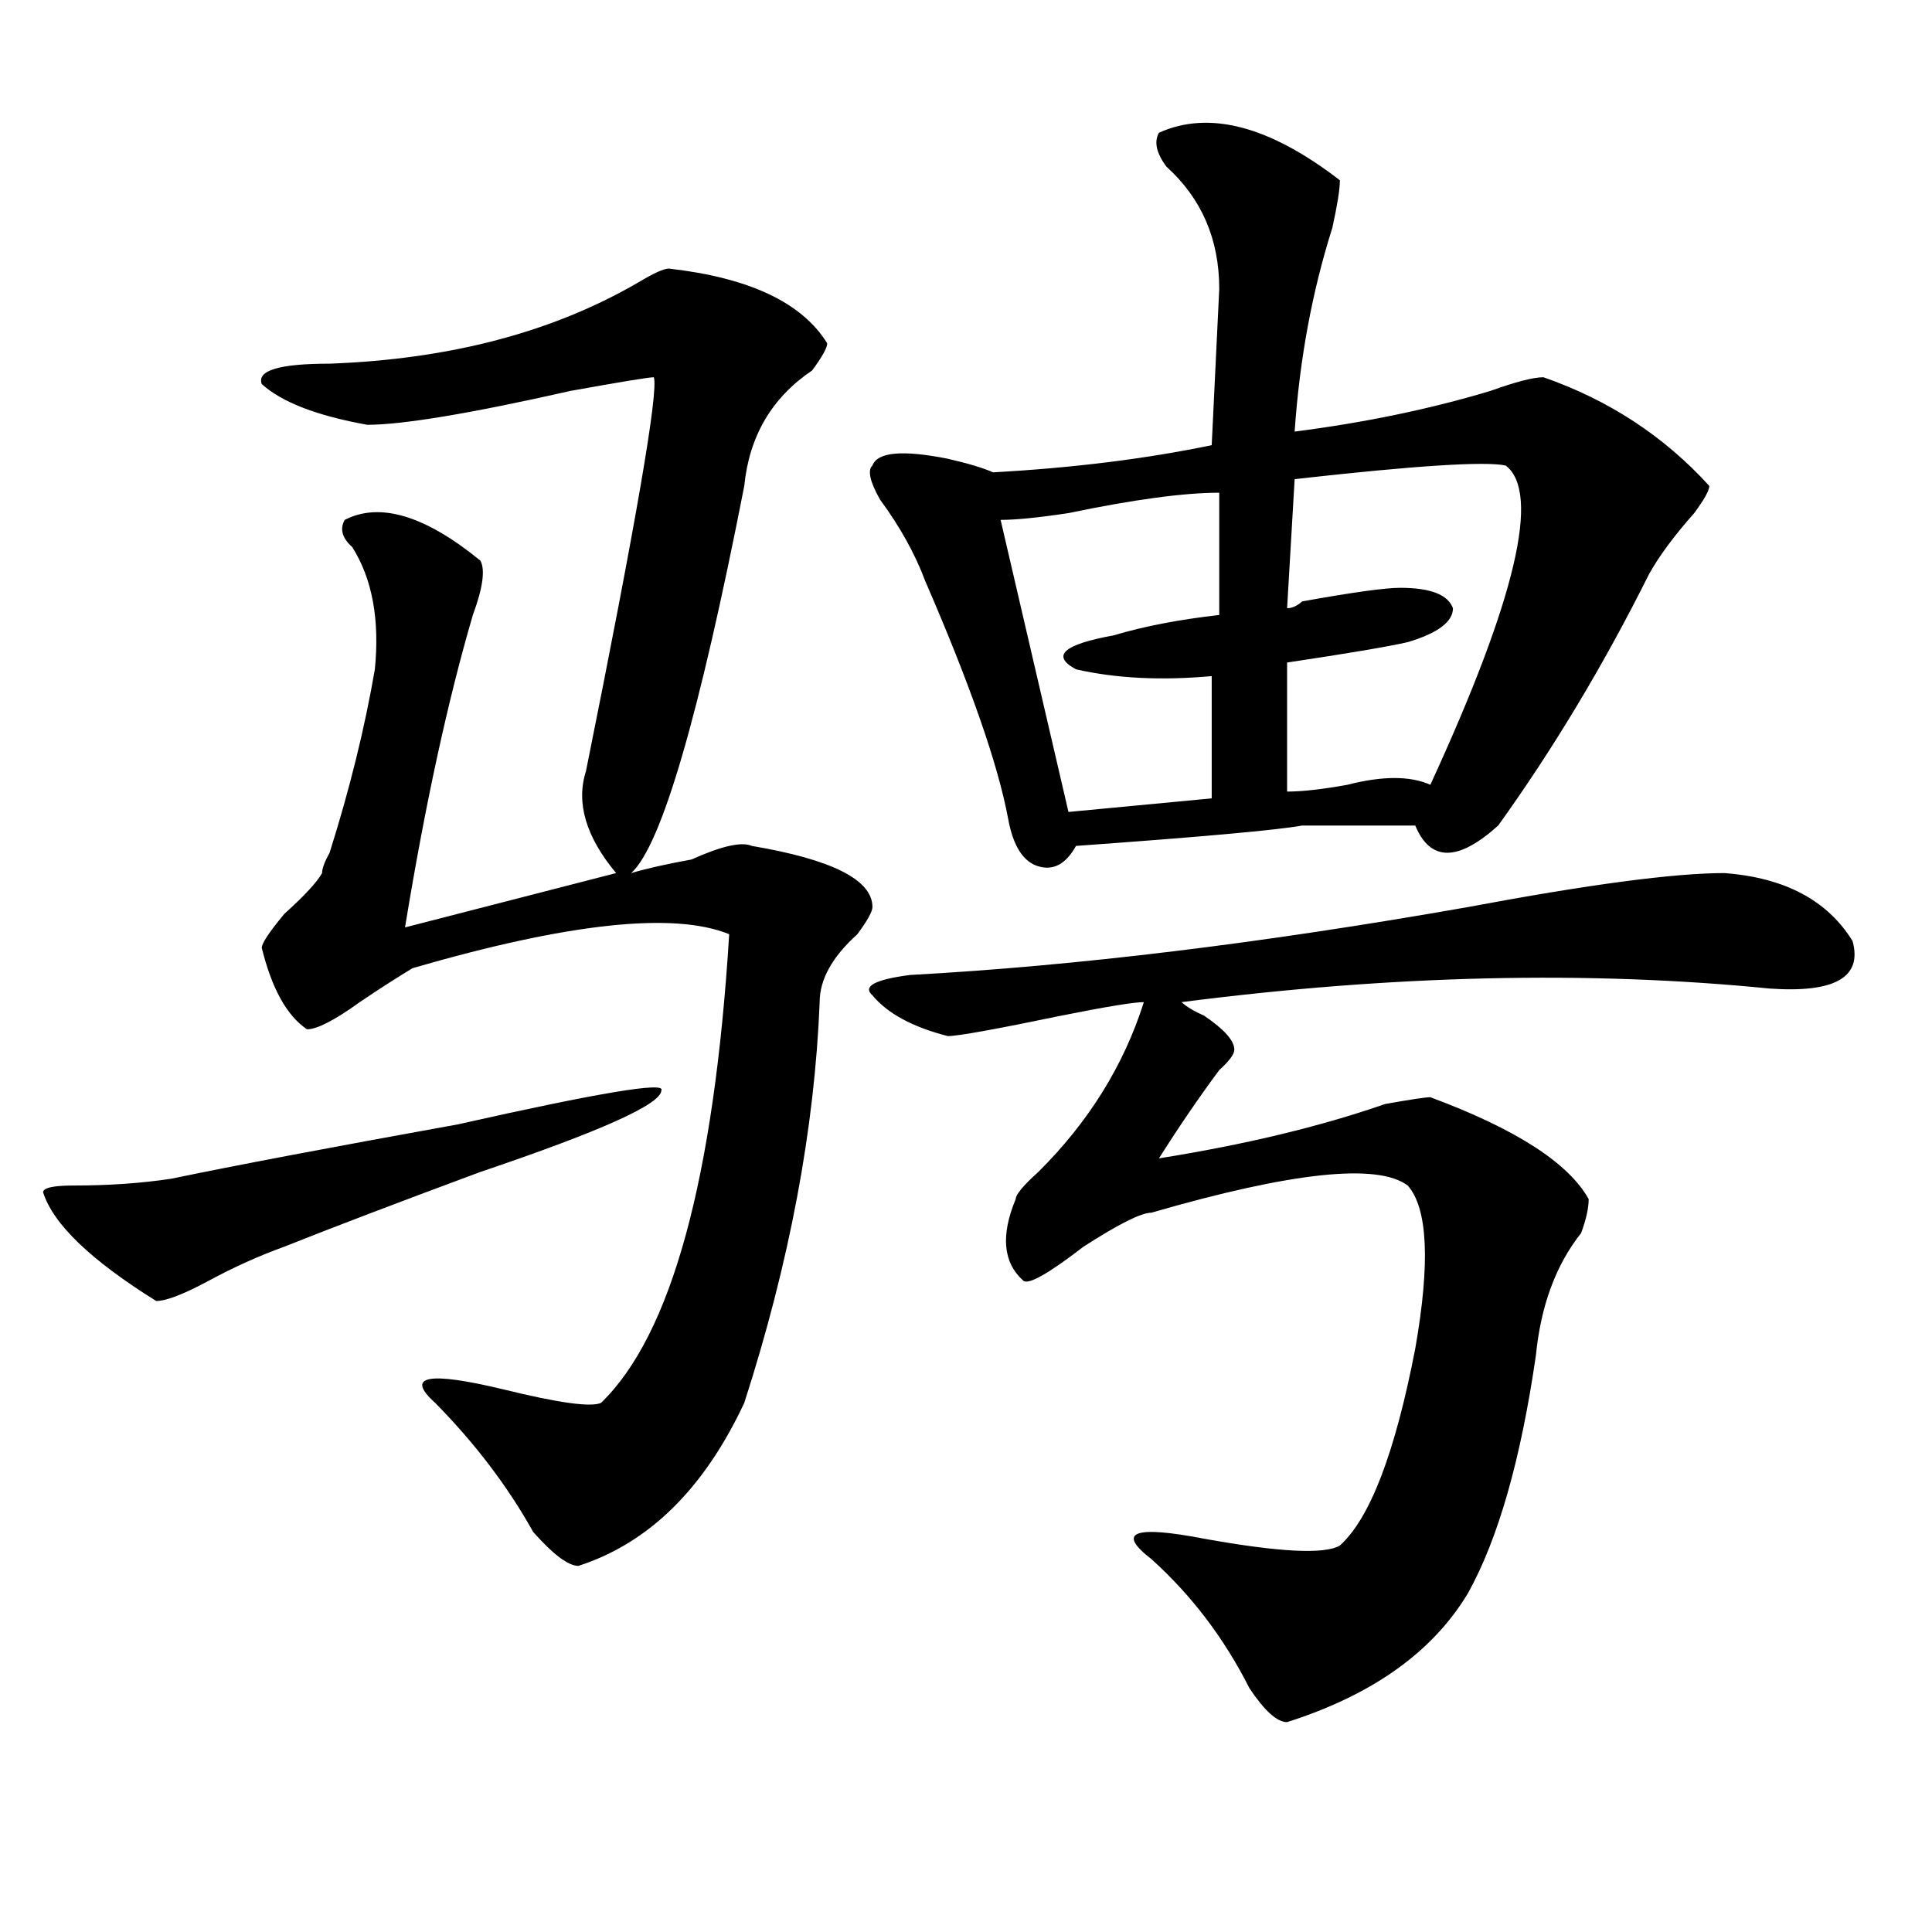 <?xml version="1.0" encoding="utf-8"?>
<!-- Generator: Adobe Illustrator 16.0.0, SVG Export Plug-In . SVG Version: 6.00 Build 0)  -->
<!DOCTYPE svg PUBLIC "-//W3C//DTD SVG 1.1//EN" "http://www.w3.org/Graphics/SVG/1.1/DTD/svg11.dtd">
<svg version="1.1" id="图层_1" xmlns="http://www.w3.org/2000/svg" xmlns:xlink="http://www.w3.org/1999/xlink" x="0px" y="0px"
	 width="1000px" height="1000px" viewBox="0 0 1000 1000" enable-background="new 0 0 1000 1000" xml:space="preserve">
<path d="M342.309,564.406c0,7.031-31.219,21.094-93.656,42.188c-44.267,16.425-78.047,29.334-101.461,38.672
	c-13.048,4.725-26.036,10.547-39.023,17.578c-13.048,7.031-22.134,10.547-27.316,10.547c-33.841-21.094-53.353-39.825-58.535-56.25
	c0-2.307,5.183-3.516,15.609-3.516c18.171,0,35.121-1.153,50.73-3.516c33.78-7.031,83.229-16.369,148.289-28.125
	C309.749,565.615,344.869,559.737,342.309,564.406z M346.211,139.016c41.584,4.725,68.9,17.578,81.949,38.672
	c0,2.362-2.622,7.031-7.805,14.063c-20.854,14.063-32.561,34.003-35.121,59.766c-23.414,119.531-42.926,186.328-58.535,200.391
	c7.805-2.307,18.17-4.669,31.219-7.031c15.609-7.031,25.975-9.338,31.219-7.031c41.584,7.031,62.438,17.578,62.438,31.641
	c0,2.362-2.622,7.031-7.805,14.063c-13.049,11.756-19.512,23.456-19.512,35.156c-2.622,65.644-15.609,134.803-39.023,207.422
	c-20.854,44.55-49.45,72.619-85.852,84.375c-5.243,0-13.048-5.878-23.414-17.578c-13.048-23.4-29.938-45.703-50.73-66.797
	c-15.609-14.063-3.902-16.369,35.121-7.031c28.597,7.031,45.487,9.394,50.73,7.031c36.401-35.156,58.535-116.016,66.34-242.578
	c-28.658-11.7-83.29-5.822-163.898,17.578c-7.805,4.725-16.95,10.547-27.316,17.578c-13.048,9.394-22.134,14.063-27.316,14.063
	c-10.427-7.031-18.231-21.094-23.414-42.188c0-2.307,3.902-8.185,11.707-17.578c10.366-9.338,16.89-16.369,19.512-21.094
	c0-2.307,1.28-5.822,3.902-10.547c10.366-32.794,18.171-64.435,23.414-94.922c2.562-25.763-1.341-46.856-11.707-63.281
	c-5.243-4.669-6.524-9.338-3.902-14.063c18.171-9.338,41.585-2.307,70.242,21.094c2.562,4.725,1.28,14.063-3.902,28.125
	c-13.048,44.55-24.755,98.438-35.121,161.719l109.266-28.125c-15.609-18.731-20.853-36.31-15.609-52.734
	c25.976-128.869,37.682-196.875,35.121-203.906c-2.622,0-16.95,2.362-42.926,7.031c-52.071,11.756-87.192,17.578-105.363,17.578
	c-26.036-4.669-44.267-11.7-54.633-21.094c-2.622-7.031,9.085-10.547,35.121-10.547c62.438-2.307,115.729-16.369,159.996-42.188
	C338.406,141.378,343.589,139.016,346.211,139.016z M892.539,451.906c31.219,2.362,53.291,14.063,66.34,35.156
	c5.183,18.787-9.146,26.972-42.926,24.609c-93.656-9.338-195.117-7.031-304.383,7.031c2.561,2.362,6.463,4.725,11.707,7.031
	c10.365,7.031,15.609,12.909,15.609,17.578c0,2.362-2.622,5.878-7.805,10.547c-10.427,14.063-20.854,29.334-31.219,45.703
	c44.206-7.031,83.229-16.369,117.07-28.125c12.987-2.307,20.792-3.516,23.414-3.516c44.206,16.425,71.522,34.003,81.949,52.734
	c0,4.725-1.342,10.547-3.902,17.578c-13.049,16.425-20.854,37.519-23.414,63.281c-7.805,53.943-19.512,94.922-35.121,123.047
	c-18.231,30.432-49.45,52.734-93.656,66.797c-5.244,0-11.707-5.878-19.512-17.578c-13.049-25.818-29.938-48.065-50.73-66.797
	c-18.231-14.063-9.146-17.578,27.316-10.547c39.023,7.031,62.438,8.185,70.242,3.516c15.609-14.063,28.597-48.01,39.023-101.953
	c7.805-44.494,6.463-72.619-3.902-84.375c-15.609-11.7-59.877-7.031-132.68,14.063c-5.244,0-16.951,5.878-35.121,17.578
	c-18.231,14.063-28.658,19.94-31.219,17.578c-10.427-9.338-11.707-23.4-3.902-42.188c0-2.307,3.902-7.031,11.707-14.063
	c25.975-25.763,44.206-55.041,54.633-87.891c-5.244,0-19.512,2.362-42.926,7.031c-33.841,7.031-53.353,10.547-58.535,10.547
	c-18.231-4.669-31.219-11.7-39.023-21.094c-5.244-4.669,1.28-8.185,19.512-10.547c85.852-4.669,182.068-16.369,288.773-35.156
	C822.297,457.784,866.503,451.906,892.539,451.906z M599.863,68.703c25.975-11.7,57.193-3.516,93.656,24.609
	c0,4.725-1.342,12.909-3.902,24.609c-10.427,32.85-16.951,68.006-19.512,105.469c36.401-4.669,70.242-11.7,101.461-21.094
	c12.987-4.669,22.072-7.031,27.316-7.031c33.779,11.756,62.438,30.487,85.852,56.25c0,2.362-2.622,7.031-7.805,14.063
	c-10.427,11.756-18.231,22.303-23.414,31.641c-23.414,46.912-49.45,90.253-78.047,130.078c-20.854,18.787-35.121,18.787-42.926,0
	c-26.036,0-45.548,0-58.535,0c-13.049,2.362-52.072,5.878-117.07,10.547c-5.244,9.394-11.707,12.909-19.512,10.547
	c-7.805-2.307-13.049-10.547-15.609-24.609c-5.244-28.125-19.512-69.104-42.926-123.047c-5.244-14.063-13.049-28.125-23.414-42.188
	c-5.244-9.338-6.524-15.216-3.902-17.578c2.561-7.031,15.609-8.185,39.023-3.516c10.365,2.362,18.17,4.725,23.414,7.031
	c41.584-2.307,79.327-7.031,113.168-14.063l3.902-80.859c0-25.763-9.146-46.856-27.316-63.281
	C598.521,79.25,597.241,73.428,599.863,68.703z M631.082,255.031c-18.231,0-44.268,3.516-78.047,10.547
	c-15.609,2.362-27.316,3.516-35.121,3.516l35.121,151.172l74.145-7.031v-63.281c-26.036,2.362-49.45,1.209-70.242-3.516
	c-13.049-7.031-6.524-12.854,19.512-17.578c15.609-4.669,33.779-8.185,54.633-10.547V255.031z M779.371,240.969
	c-10.427-2.307-46.828,0-109.266,7.031l-3.902,66.797c2.561,0,5.183-1.153,7.805-3.516c25.975-4.669,42.926-7.031,50.73-7.031
	c15.609,0,24.694,3.516,27.316,10.547c0,7.031-7.805,12.909-23.414,17.578c-10.427,2.362-31.219,5.878-62.438,10.547v66.797
	c7.805,0,18.17-1.153,31.219-3.516c18.17-4.669,32.499-4.669,42.926,0C784.554,310.128,797.541,255.031,779.371,240.969z"/>
</svg>
